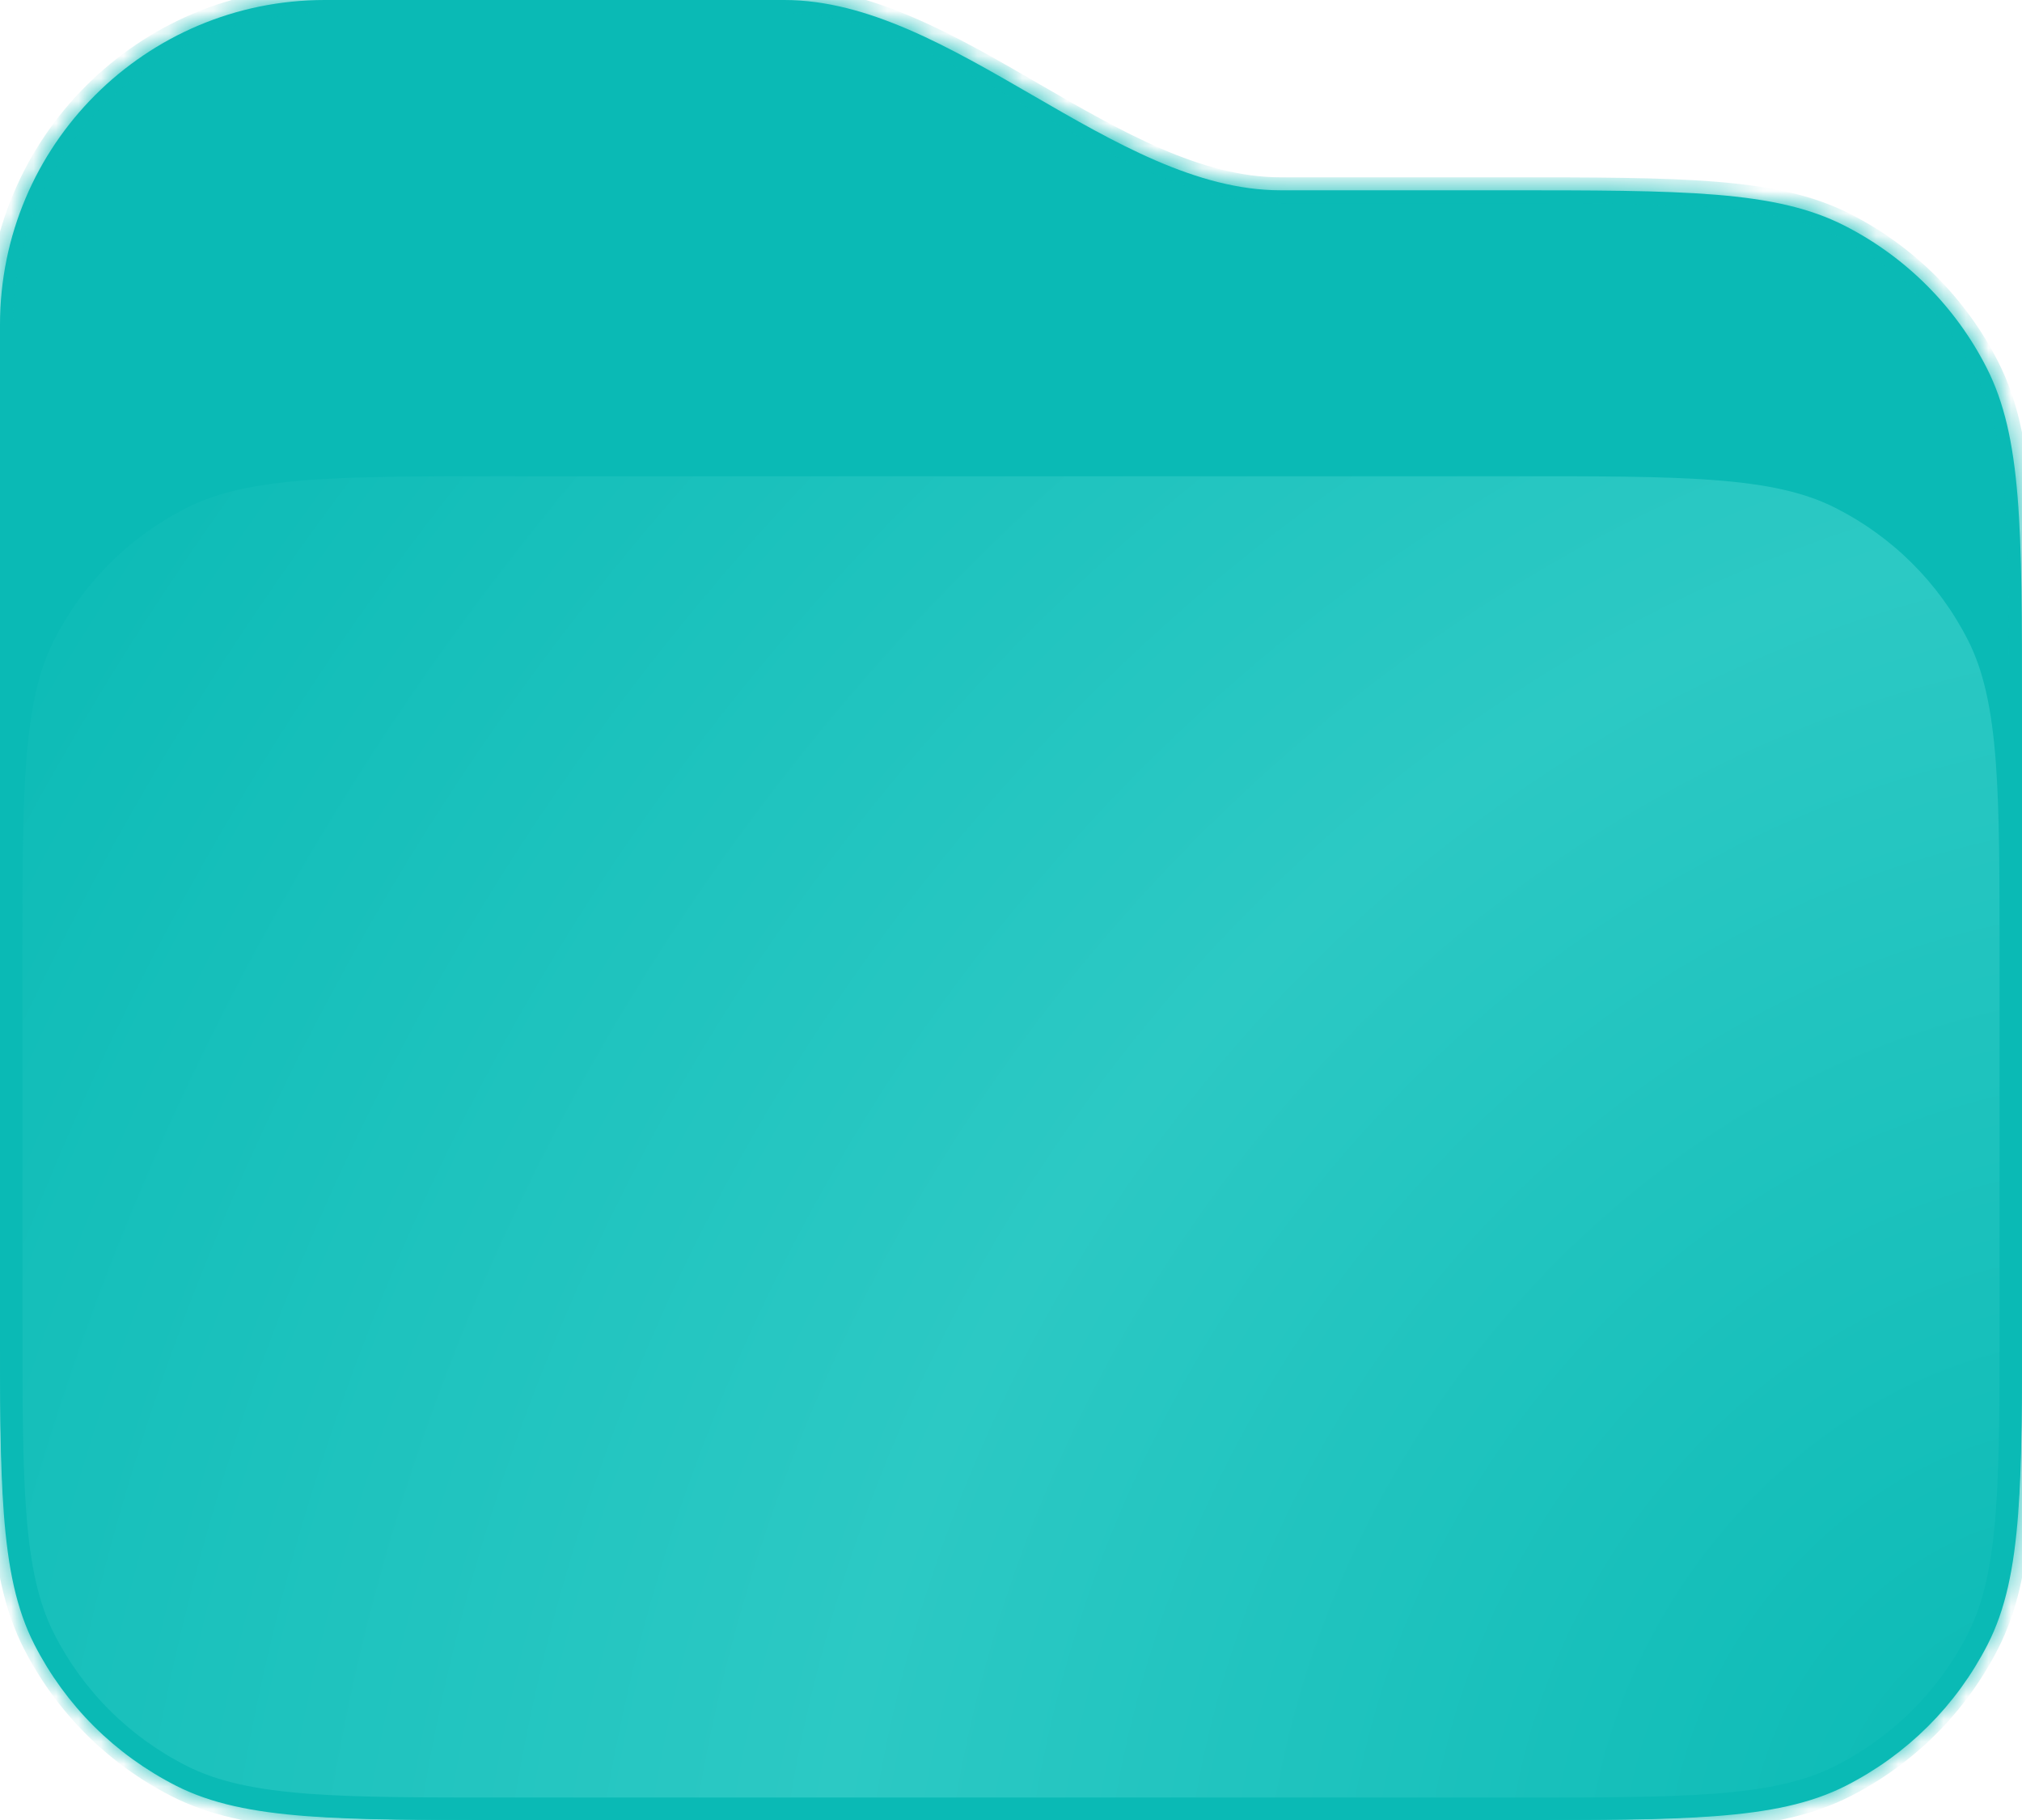 <?xml version="1.0" encoding="UTF-8"?> <svg xmlns="http://www.w3.org/2000/svg" width="90" height="81" viewBox="0 0 90 81" fill="none"><mask id="path-1-inside-1_192_1858" fill="white"><path fill-rule="evenodd" clip-rule="evenodd" d="M14.457 0C6.473 0 0 6.473 0 14.457V33.305C0 33.319 4.84152e-05 33.333 0 33.347V57.868C0 65.965 0 70.013 1.576 73.106C2.962 75.826 5.174 78.038 7.894 79.424C10.987 81 15.035 81 23.132 81H66.868C74.965 81 79.013 81 82.106 79.424C84.826 78.038 87.038 75.826 88.424 73.106C90 70.013 90 65.965 90 57.868V31.601C90 23.504 90 19.456 88.424 16.363C87.038 13.643 84.826 11.431 82.106 10.045C79.013 8.469 74.965 8.469 66.868 8.469H57.002C49.54 8.469 42.371 0 34.909 0V0H14.457Z"></path></mask><path fill-rule="evenodd" clip-rule="evenodd" d="M14.457 0C6.473 0 0 6.473 0 14.457V33.305C0 33.319 4.84152e-05 33.333 0 33.347V57.868C0 65.965 0 70.013 1.576 73.106C2.962 75.826 5.174 78.038 7.894 79.424C10.987 81 15.035 81 23.132 81H66.868C74.965 81 79.013 81 82.106 79.424C84.826 78.038 87.038 75.826 88.424 73.106C90 70.013 90 65.965 90 57.868V31.601C90 23.504 90 19.456 88.424 16.363C87.038 13.643 84.826 11.431 82.106 10.045C79.013 8.469 74.965 8.469 66.868 8.469H57.002C49.54 8.469 42.371 0 34.909 0V0H14.457Z" fill="#0ABAB5"></path><path d="M0 33.347L0.578 33.347L0.578 33.343L0 33.347ZM1.576 73.106L1.061 73.368L1.061 73.368L1.576 73.106ZM7.894 79.424L8.157 78.909L8.157 78.909L7.894 79.424ZM82.106 79.424L81.843 78.909L81.843 78.909L82.106 79.424ZM88.424 73.106L88.939 73.368L88.939 73.368L88.424 73.106ZM88.424 16.363L88.939 16.101L88.939 16.101L88.424 16.363ZM82.106 10.045L81.843 10.56L81.843 10.56L82.106 10.045ZM0.578 14.457C0.578 6.792 6.792 0.578 14.457 0.578V-0.578C6.153 -0.578 -0.578 6.153 -0.578 14.457H0.578ZM0.578 33.305V14.457H-0.578V33.305H0.578ZM0.578 33.343C0.578 33.33 0.578 33.318 0.578 33.305H-0.578C-0.578 33.321 -0.578 33.336 -0.578 33.351L0.578 33.343ZM0.578 57.868V33.347H-0.578V57.868H0.578ZM2.091 72.843C1.352 71.392 0.968 69.691 0.773 67.316C0.579 64.934 0.578 61.926 0.578 57.868H-0.578C-0.578 61.907 -0.579 64.971 -0.379 67.41C-0.179 69.857 0.224 71.727 1.061 73.368L2.091 72.843ZM8.157 78.909C5.545 77.578 3.422 75.455 2.091 72.843L1.061 73.368C2.502 76.197 4.802 78.498 7.632 79.939L8.157 78.909ZM23.132 80.421C19.074 80.421 16.065 80.421 13.684 80.226C11.309 80.032 9.608 79.648 8.157 78.909L7.632 79.939C9.273 80.775 11.143 81.179 13.589 81.379C16.029 81.578 19.093 81.578 23.132 81.578V80.421ZM66.868 80.421H23.132V81.578H66.868V80.421ZM81.843 78.909C80.392 79.648 78.691 80.032 76.316 80.226C73.934 80.421 70.926 80.421 66.868 80.421V81.578C70.906 81.578 73.971 81.578 76.41 81.379C78.857 81.179 80.727 80.775 82.368 79.939L81.843 78.909ZM87.909 72.843C86.578 75.455 84.455 77.578 81.843 78.909L82.368 79.939C85.197 78.498 87.498 76.197 88.939 73.368L87.909 72.843ZM89.421 57.868C89.421 61.926 89.421 64.934 89.226 67.316C89.032 69.691 88.648 71.392 87.909 72.843L88.939 73.368C89.775 71.727 90.179 69.857 90.379 67.41C90.578 64.971 90.578 61.907 90.578 57.868H89.421ZM89.421 31.601V57.868H90.578V31.601H89.421ZM87.909 16.626C88.648 18.077 89.032 19.777 89.226 22.153C89.421 24.534 89.421 27.543 89.421 31.601H90.578C90.578 27.562 90.578 24.498 90.379 22.058C90.179 19.612 89.775 17.742 88.939 16.101L87.909 16.626ZM81.843 10.56C84.455 11.891 86.578 14.014 87.909 16.626L88.939 16.101C87.498 13.271 85.197 10.971 82.368 9.53L81.843 10.56ZM66.868 9.047C70.926 9.047 73.934 9.048 76.316 9.242C78.691 9.437 80.392 9.821 81.843 10.56L82.368 9.53C80.727 8.693 78.857 8.29 76.41 8.09C73.971 7.89 70.906 7.891 66.868 7.891V9.047ZM57.002 9.047H66.868V7.891H57.002V9.047ZM14.457 0.578H34.909V-0.578H14.457V0.578ZM57.002 7.891C53.457 7.891 49.942 5.874 46.245 3.734C42.627 1.639 38.826 -0.578 34.909 -0.578V0.578C38.454 0.578 41.969 2.595 45.666 4.735C49.284 6.83 53.085 9.047 57.002 9.047V7.891Z" fill="#0ABAB5" mask="url(#path-1-inside-1_192_1858)"></path><path d="M23.317 20.696H66.683C66.962 20.696 67.236 20.695 67.506 20.695C71.175 20.695 73.993 20.694 76.266 20.863C78.702 21.043 80.462 21.416 81.928 22.161C84.566 23.502 86.686 25.611 88.029 28.241C88.776 29.703 89.15 31.454 89.332 33.88C89.501 36.148 89.501 38.96 89.5 42.627C89.5 42.891 89.5 43.159 89.5 43.431V57.764C89.5 58.036 89.5 58.304 89.5 58.568C89.501 62.235 89.501 65.047 89.332 67.315C89.15 69.741 88.776 71.492 88.029 72.954C86.686 75.584 84.566 77.693 81.928 79.034C80.462 79.779 78.702 80.152 76.266 80.333C73.993 80.501 71.175 80.501 67.506 80.5C67.236 80.5 66.962 80.5 66.683 80.5H23.317C23.038 80.5 22.764 80.5 22.494 80.5C18.825 80.501 16.007 80.501 13.734 80.333C11.298 80.152 9.539 79.779 8.072 79.034C5.434 77.693 3.314 75.584 1.971 72.954C1.224 71.492 0.85 69.741 0.668 67.315C0.499 65.047 0.499 62.235 0.5 58.568C0.5 58.304 0.5 58.036 0.5 57.764V43.431C0.5 43.159 0.5 42.891 0.5 42.627C0.499 38.96 0.499 36.148 0.668 33.88C0.85 31.454 1.224 29.703 1.971 28.241C3.314 25.611 5.434 23.502 8.072 22.161C9.539 21.416 11.298 21.043 13.734 20.863C16.007 20.694 18.825 20.695 22.494 20.695C22.764 20.695 23.038 20.696 23.317 20.696Z" fill="url(#paint0_radial_192_1858)" stroke="#0ABAB5"></path><defs><radialGradient id="paint0_radial_192_1858" cx="0" cy="0" r="1" gradientUnits="userSpaceOnUse" gradientTransform="translate(90 81) rotate(-145.957) scale(108.615 134.444)"><stop stop-color="#0ABAB5"></stop><stop offset="0.465" stop-color="#2CC9C4"></stop><stop offset="1" stop-color="#0ABAB5"></stop><stop offset="1" stop-color="#00A5A0"></stop></radialGradient></defs></svg> 
